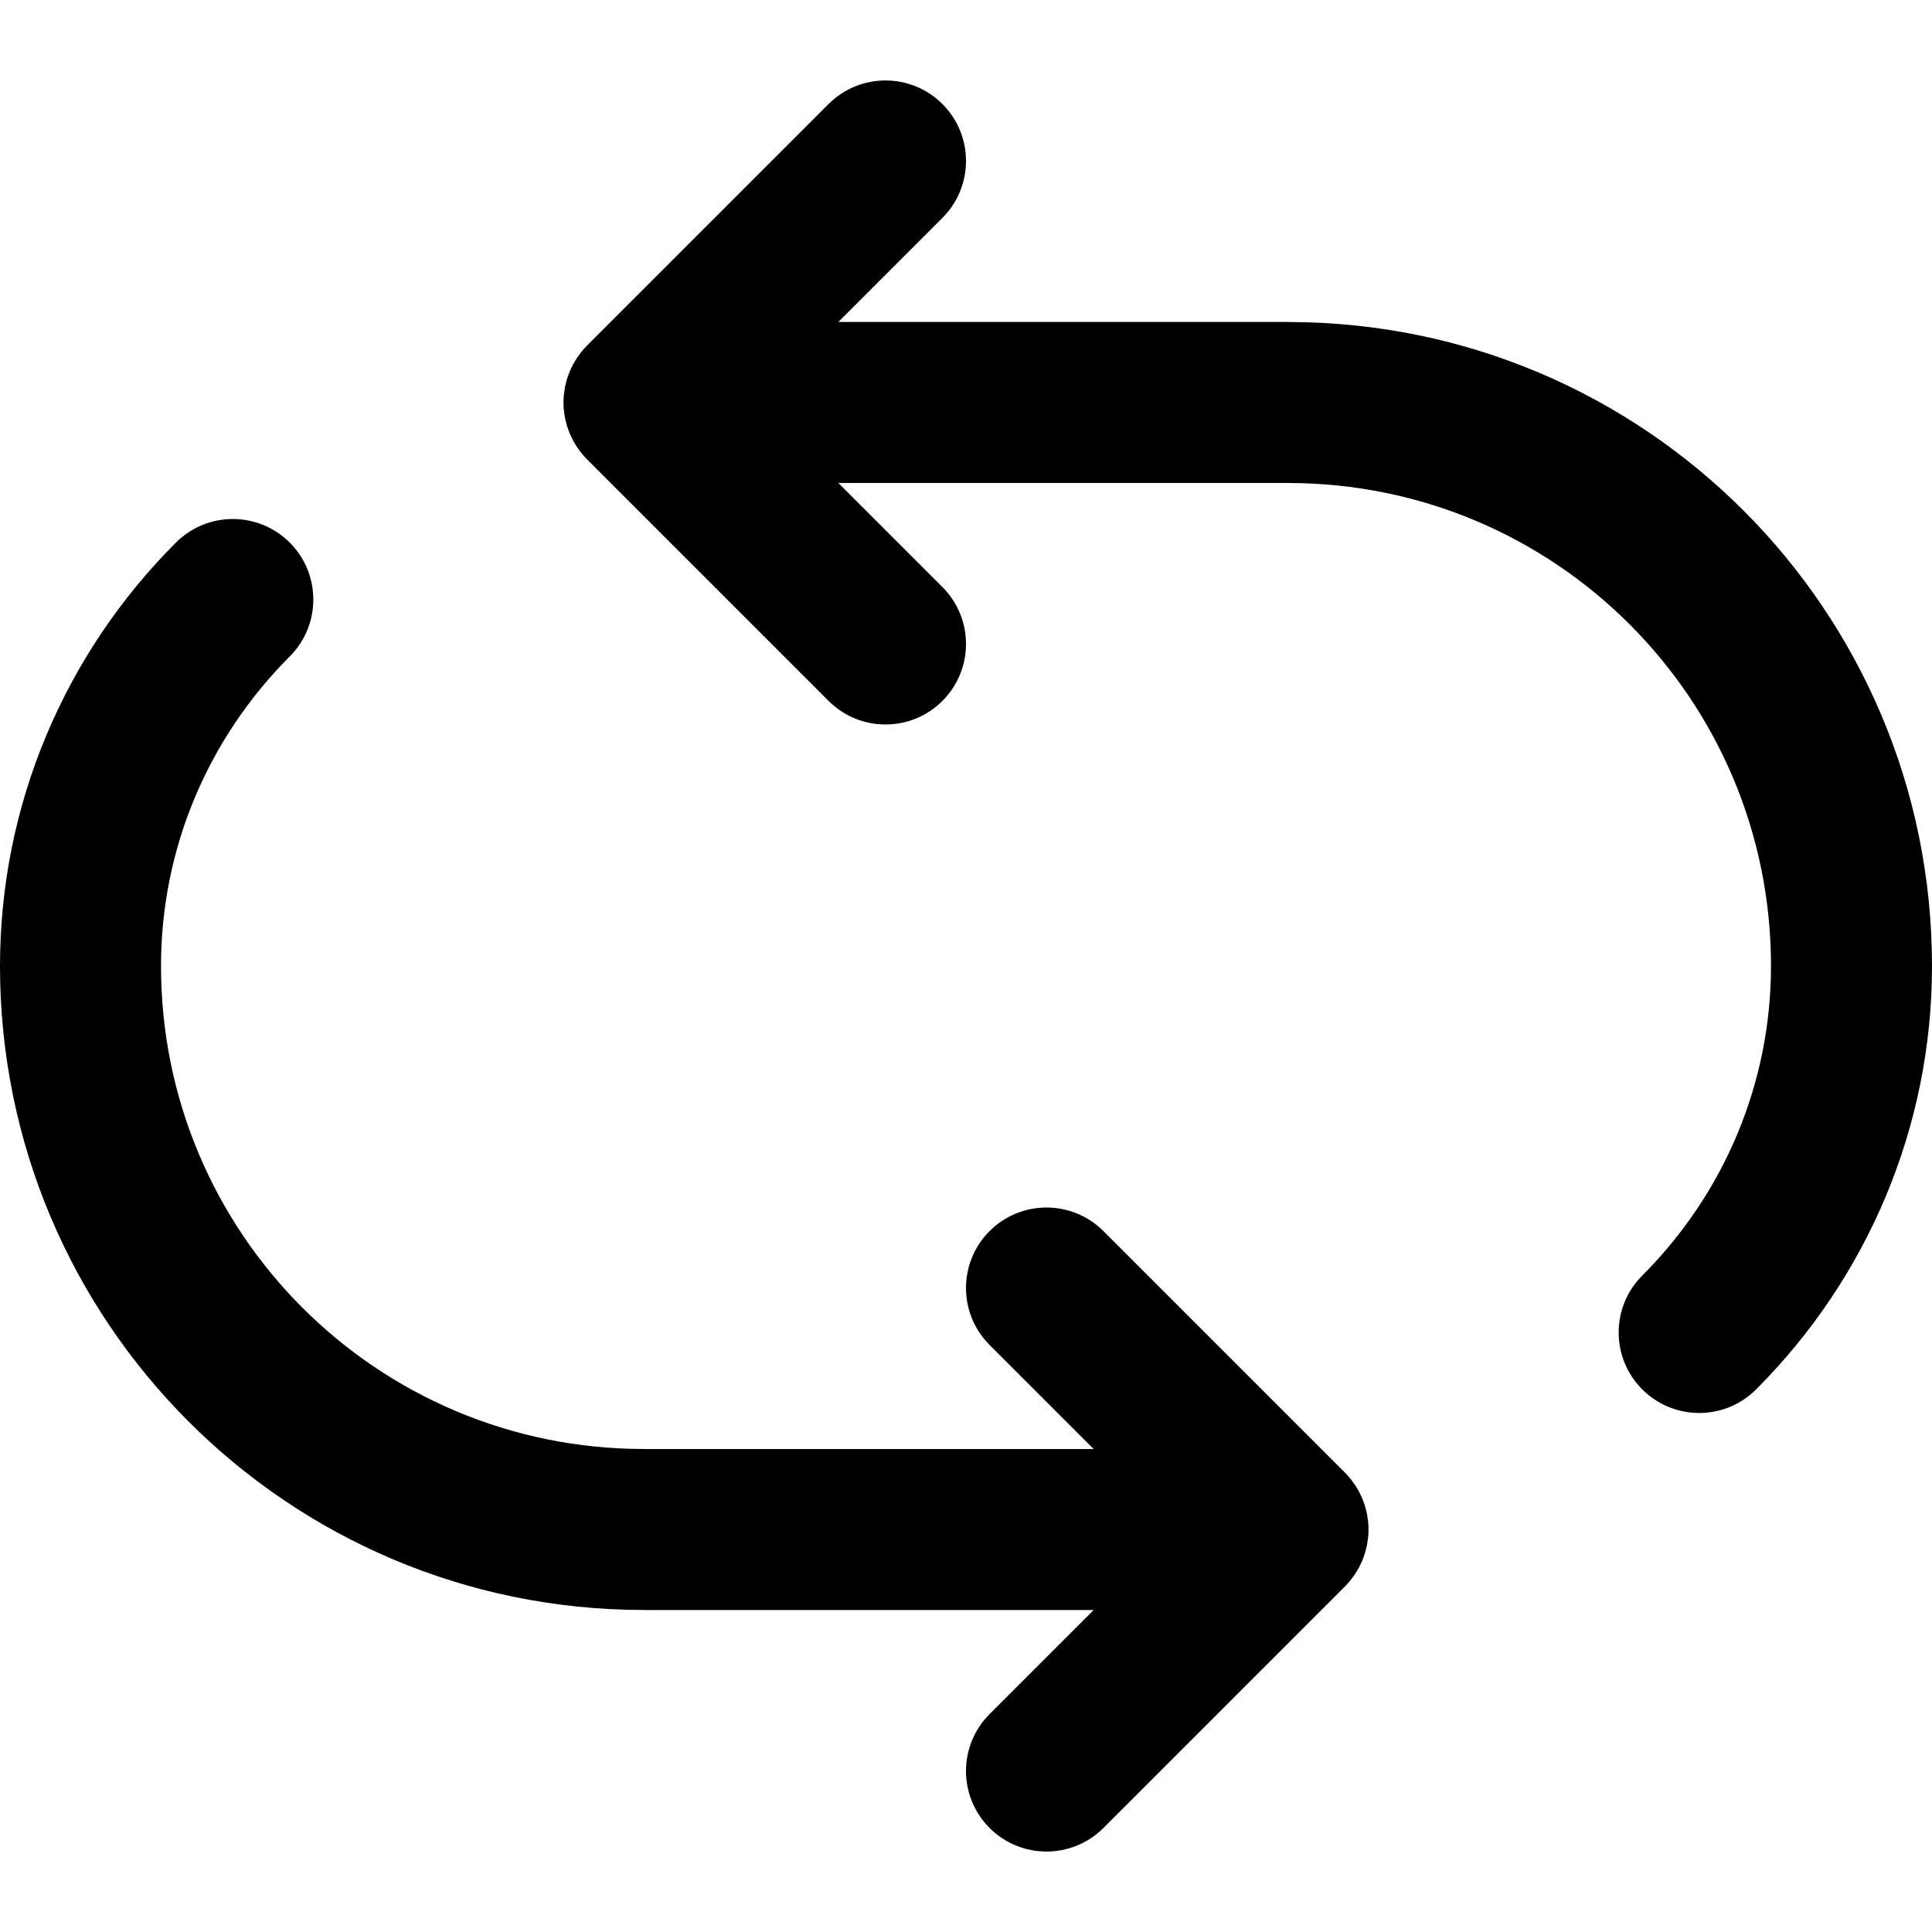 <?xml version="1.0" encoding="iso-8859-1"?>
<!-- Uploaded to: SVG Repo, www.svgrepo.com, Generator: SVG Repo Mixer Tools -->
<svg fill="#000000" height="800px" width="800px" version="1.1" id="Layer_1" xmlns="http://www.w3.org/2000/svg" xmlns:xlink="http://www.w3.org/1999/xlink" 
	 viewBox="0 0 511.979 511.979" xml:space="preserve">
<g>
	<g>
		<g>
			<path d="M341.552,85.334c-0.077-0.001-0.152-0.012-0.229-0.012H222.159l27.582-27.582c8.331-8.331,8.331-21.839,0-30.17
				c-8.331-8.331-21.839-8.331-30.17,0l-64,64c-0.497,0.497-0.967,1.02-1.413,1.563c-0.202,0.246-0.378,0.506-0.568,0.759
				c-0.228,0.304-0.463,0.601-0.674,0.917c-0.203,0.303-0.379,0.618-0.564,0.929c-0.171,0.286-0.351,0.566-0.509,0.861
				c-0.169,0.317-0.313,0.643-0.465,0.966c-0.145,0.308-0.299,0.611-0.43,0.926c-0.13,0.314-0.235,0.635-0.349,0.953
				c-0.122,0.338-0.251,0.672-0.356,1.018c-0.096,0.318-0.167,0.642-0.248,0.964c-0.089,0.353-0.188,0.701-0.259,1.061
				c-0.074,0.372-0.118,0.748-0.171,1.122c-0.045,0.314-0.104,0.622-0.136,0.94c-0.068,0.693-0.105,1.388-0.105,2.084
				c0,0.007-0.001,0.014-0.001,0.021c0,0.008,0.001,0.015,0.001,0.023c0.001,0.695,0.037,1.39,0.105,2.082
				c0.031,0.318,0.091,0.627,0.136,0.941c0.054,0.375,0.097,0.75,0.171,1.122c0.071,0.36,0.17,0.708,0.259,1.061
				c0.081,0.322,0.151,0.645,0.248,0.963c0.105,0.346,0.235,0.68,0.356,1.019c0.114,0.318,0.219,0.638,0.348,0.951
				c0.131,0.316,0.285,0.619,0.43,0.927c0.152,0.323,0.296,0.649,0.465,0.965c0.158,0.295,0.338,0.576,0.51,0.862
				c0.185,0.31,0.361,0.625,0.564,0.928c0.212,0.317,0.448,0.615,0.676,0.919c0.189,0.252,0.364,0.512,0.566,0.757
				c0.446,0.544,0.916,1.067,1.413,1.564l64,64c8.331,8.331,21.839,8.331,30.17,0c8.331-8.331,8.331-21.839,0-30.17l-27.582-27.582
				h118.984c0.057,0,0.112,0.009,0.169,0.009c70.778,0,128,57.222,128,128c0,31.068-12.408,60.299-34.121,82.031
				c-8.328,8.335-8.322,21.842,0.013,30.17c8.335,8.328,21.842,8.322,30.17-0.013c29.612-29.637,46.605-69.67,46.605-112.188
				C511.979,161.736,435.783,85.464,341.552,85.334z"/>
			<path d="M358.39,418.083c0.227-0.303,0.462-0.6,0.673-0.915c0.203-0.304,0.379-0.619,0.565-0.931
				c0.171-0.286,0.35-0.565,0.507-0.859c0.17-0.318,0.314-0.645,0.467-0.97c0.145-0.306,0.298-0.608,0.428-0.922
				c0.13-0.315,0.236-0.637,0.35-0.957c0.121-0.337,0.25-0.669,0.354-1.013c0.097-0.32,0.168-0.646,0.249-0.969
				c0.089-0.351,0.187-0.698,0.258-1.055c0.074-0.375,0.118-0.753,0.173-1.13c0.044-0.311,0.104-0.617,0.135-0.932
				c0.138-1.4,0.138-2.811,0-4.211c-0.031-0.316-0.09-0.622-0.135-0.933c-0.054-0.377-0.098-0.755-0.172-1.13
				c-0.071-0.358-0.169-0.705-0.258-1.056c-0.081-0.323-0.152-0.648-0.249-0.968c-0.104-0.345-0.234-0.677-0.355-1.014
				c-0.115-0.32-0.22-0.642-0.35-0.957c-0.13-0.314-0.283-0.615-0.428-0.921c-0.153-0.325-0.297-0.653-0.468-0.971
				c-0.157-0.293-0.336-0.572-0.506-0.857c-0.186-0.312-0.363-0.628-0.566-0.932c-0.211-0.315-0.445-0.611-0.671-0.913
				c-0.191-0.255-0.368-0.516-0.571-0.764c-0.439-0.535-0.903-1.05-1.392-1.54c-0.007-0.008-0.014-0.016-0.021-0.023l-64-64
				c-8.331-8.331-21.839-8.331-30.17,0c-8.331,8.331-8.331,21.839,0,30.17l27.582,27.582H170.836c-0.057,0-0.112-0.009-0.169-0.009
				c-70.778,0-128-57.222-128-128c0-31.068,12.408-60.299,34.121-82.031c8.328-8.335,8.322-21.842-0.013-30.17
				c-8.335-8.328-21.842-8.322-30.17,0.013C16.993,173.43,0,213.463,0,255.981c0,94.262,76.196,170.534,170.427,170.664
				c0.077,0.001,0.152,0.012,0.229,0.012h119.163l-27.582,27.582c-8.331,8.331-8.331,21.839,0,30.17
				c8.331,8.331,21.839,8.331,30.17,0l64-64c0.004-0.004,0.007-0.008,0.011-0.012c0.492-0.493,0.959-1.012,1.402-1.551
				C358.024,418.597,358.2,418.337,358.39,418.083z"/>
		</g>
	</g>
</g>
</svg>